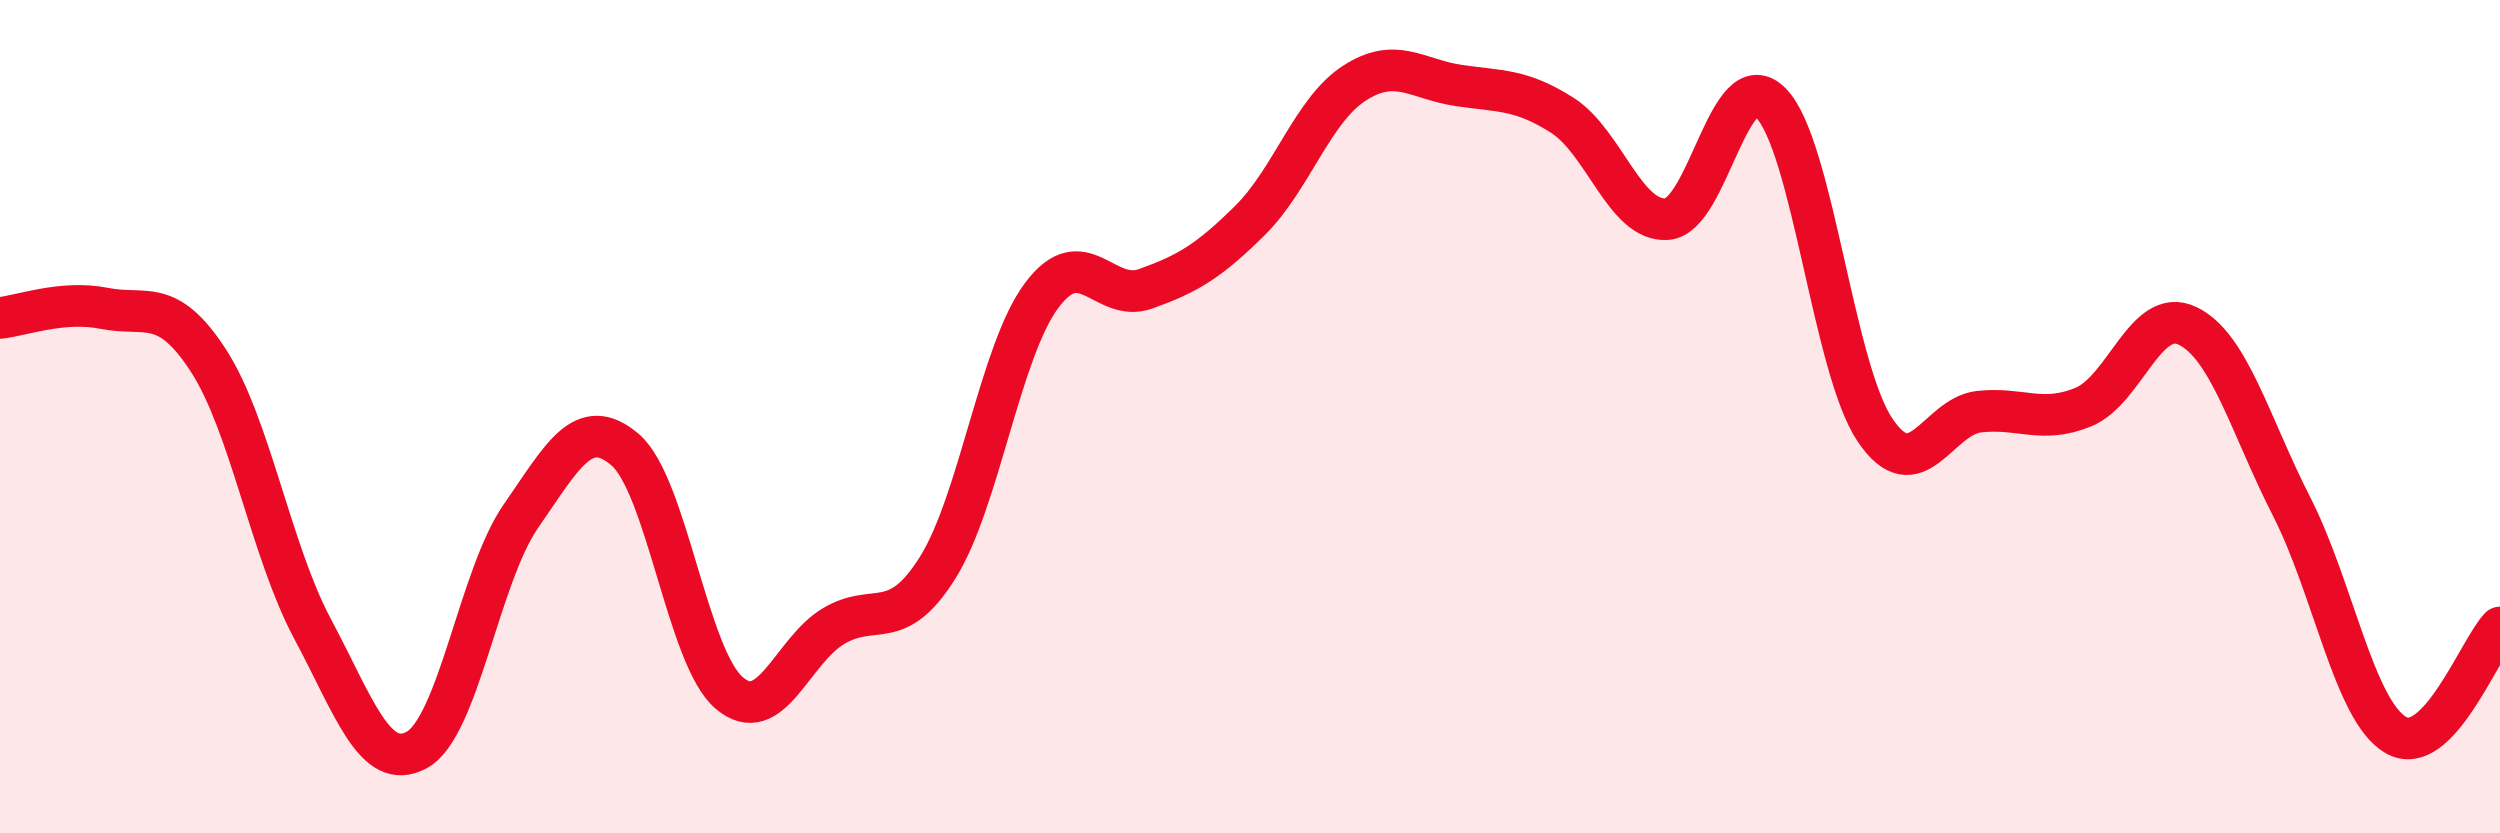 
    <svg width="60" height="20" viewBox="0 0 60 20" xmlns="http://www.w3.org/2000/svg">
      <path
        d="M 0,7.63 C 0.5,7.58 1.5,7.2 2.5,7.4 C 3.5,7.6 4,7.11 5,8.65 C 6,10.19 6.5,13.22 7.5,15.09 C 8.5,16.96 9,18.54 10,18 C 11,17.46 11.5,13.83 12.5,12.39 C 13.5,10.95 14,9.94 15,10.79 C 16,11.64 16.5,15.78 17.5,16.63 C 18.5,17.48 19,15.63 20,15.03 C 21,14.43 21.5,15.22 22.5,13.63 C 23.5,12.04 24,8.43 25,7.09 C 26,5.75 26.5,7.29 27.5,6.93 C 28.5,6.57 29,6.28 30,5.29 C 31,4.3 31.5,2.65 32.5,2 C 33.5,1.35 34,1.9 35,2.05 C 36,2.2 36.5,2.13 37.5,2.77 C 38.5,3.41 39,5.32 40,5.26 C 41,5.2 41.5,1.46 42.5,2.47 C 43.5,3.48 44,8.84 45,10.32 C 46,11.8 46.5,9.99 47.5,9.88 C 48.5,9.77 49,10.18 50,9.77 C 51,9.36 51.5,7.34 52.5,7.82 C 53.5,8.3 54,10.2 55,12.16 C 56,14.12 56.5,17.06 57.5,17.64 C 58.5,18.22 59.5,15.58 60,15.06L60 20L0 20Z"
        fill="#EB0A25"
        opacity="0.1"
        stroke-linecap="round"
        stroke-linejoin="round"
      />
      <path
        d="M 0,7.63 C 0.5,7.58 1.5,7.2 2.5,7.4 C 3.5,7.6 4,7.11 5,8.65 C 6,10.19 6.5,13.22 7.5,15.09 C 8.5,16.96 9,18.54 10,18 C 11,17.46 11.5,13.83 12.5,12.39 C 13.5,10.95 14,9.94 15,10.79 C 16,11.64 16.5,15.78 17.5,16.63 C 18.5,17.48 19,15.63 20,15.03 C 21,14.43 21.5,15.22 22.5,13.63 C 23.5,12.04 24,8.43 25,7.09 C 26,5.75 26.5,7.29 27.5,6.93 C 28.5,6.57 29,6.28 30,5.29 C 31,4.3 31.5,2.65 32.5,2 C 33.5,1.35 34,1.9 35,2.05 C 36,2.2 36.5,2.13 37.5,2.77 C 38.5,3.41 39,5.32 40,5.26 C 41,5.2 41.5,1.46 42.5,2.47 C 43.5,3.48 44,8.84 45,10.32 C 46,11.8 46.5,9.99 47.5,9.88 C 48.5,9.77 49,10.18 50,9.77 C 51,9.36 51.5,7.34 52.5,7.82 C 53.5,8.3 54,10.2 55,12.16 C 56,14.12 56.5,17.06 57.5,17.64 C 58.5,18.22 59.5,15.58 60,15.06"
        stroke="#EB0A25"
        stroke-width="1"
        fill="none"
        stroke-linecap="round"
        stroke-linejoin="round"
      />
    </svg>
  